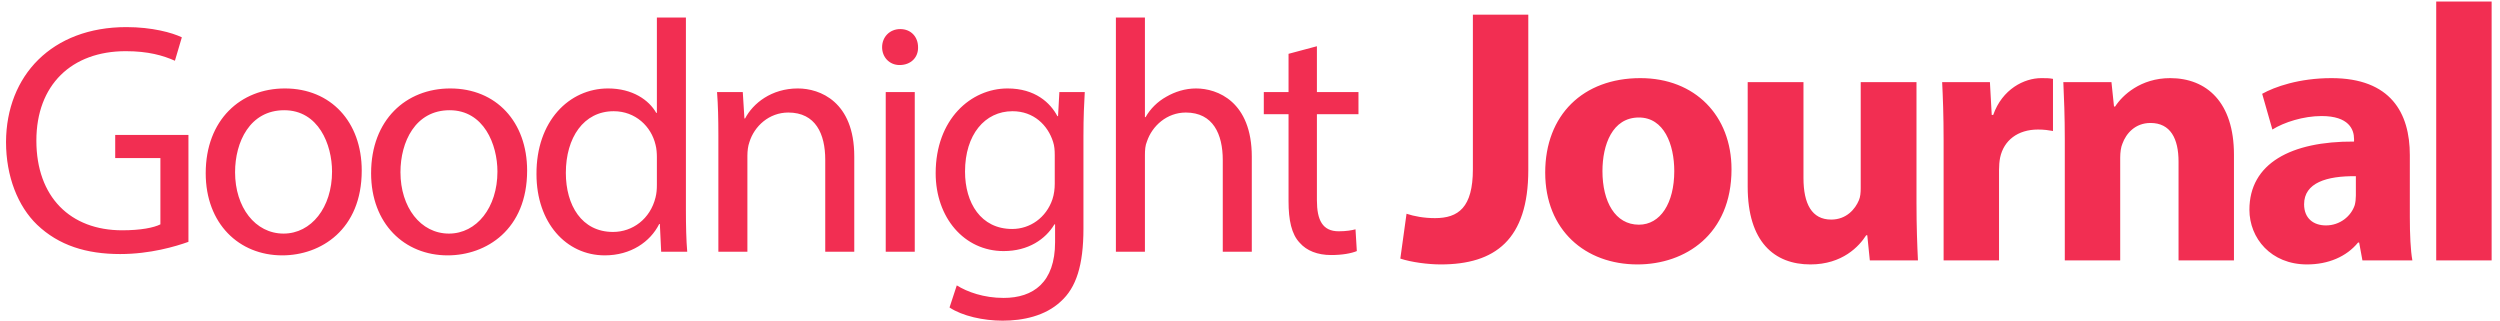 <?xml version="1.0" encoding="UTF-8"?>
<svg width="288px" height="37px" viewBox="0 0 288 37" version="1.1" xmlns="http://www.w3.org/2000/svg" xmlns:xlink="http://www.w3.org/1999/xlink">
    <!-- Generator: Sketch 54.1 (76490) - https://sketchapp.com -->
    <title>gnj-logo</title>
    <desc>Created with Sketch.</desc>
    <g id="Logo" stroke="none" stroke-width="1" fill="none" fill-rule="evenodd">
        <g transform="translate(-6, -1)" fill="#F22E52" fill-rule="nonzero" id="gnj-logo">
            <g transform="translate(5, -1)">
                <path d="M22.708,17.548 L22.708,29.86 C21.226,30.392 18.3,31.266 14.842,31.266 C10.966,31.266 7.774,30.278 5.266,27.884 C3.062,25.756 1.694,22.336 1.694,18.346 C1.732,10.708 6.976,5.122 15.564,5.122 C18.528,5.122 20.846,5.768 21.948,6.3 L21.15,8.998 C19.782,8.39 18.072,7.896 15.488,7.896 C9.256,7.896 5.19,11.772 5.19,18.194 C5.19,24.692 9.104,28.53 15.07,28.53 C17.236,28.53 18.718,28.226 19.478,27.846 L19.478,20.208 L14.272,20.208 L14.272,17.548 L22.708,17.548 Z M33.818,12.19 C39.1,12.19 42.672,16.028 42.672,21.652 C42.672,28.454 37.96,31.418 33.514,31.418 C28.536,31.418 24.698,27.77 24.698,21.956 C24.698,15.8 28.726,12.19 33.818,12.19 Z M33.742,14.698 C29.79,14.698 28.08,18.346 28.08,21.842 C28.08,25.87 30.398,28.91 33.666,28.91 C36.858,28.91 39.252,25.908 39.252,21.766 C39.252,18.65 37.694,14.698 33.742,14.698 Z M52.871,12.19 C58.153,12.19 61.725,16.028 61.725,21.652 C61.725,28.454 57.013,31.418 52.567,31.418 C47.589,31.418 43.751,27.77 43.751,21.956 C43.751,15.8 47.779,12.19 52.871,12.19 Z M52.795,14.698 C48.843,14.698 47.133,18.346 47.133,21.842 C47.133,25.87 49.451,28.91 52.719,28.91 C55.911,28.91 58.305,25.908 58.305,21.766 C58.305,18.65 56.747,14.698 52.795,14.698 Z M76.673,4.02 L80.017,4.02 L80.017,26.25 C80.017,27.884 80.055,29.746 80.169,31 L77.167,31 L77.015,27.808 L76.939,27.808 C75.913,29.86 73.671,31.418 70.669,31.418 C66.223,31.418 62.803,27.656 62.803,22.07 C62.765,15.952 66.565,12.19 71.049,12.19 C73.861,12.19 75.761,13.52 76.597,15.002 L76.673,15.002 L76.673,4.02 Z M76.673,23.286 L76.673,20.094 C76.673,19.676 76.635,19.106 76.521,18.688 C76.027,16.56 74.203,14.812 71.695,14.812 C68.237,14.812 66.185,17.852 66.185,21.918 C66.185,25.642 68.009,28.72 71.619,28.72 C73.861,28.72 75.913,27.238 76.521,24.73 C76.635,24.274 76.673,23.818 76.673,23.286 Z M83.756,31 L83.756,17.586 C83.756,15.686 83.718,14.128 83.604,12.608 L86.568,12.608 L86.758,15.648 L86.834,15.648 C87.746,13.9 89.874,12.19 92.914,12.19 C95.46,12.19 99.412,13.71 99.412,20.018 L99.412,31 L96.068,31 L96.068,20.398 C96.068,17.434 94.966,14.964 91.812,14.964 C89.608,14.964 87.898,16.522 87.328,18.384 C87.176,18.802 87.1,19.372 87.1,19.942 L87.1,31 L83.756,31 Z M106.38,31 L103.036,31 L103.036,12.608 L106.38,12.608 L106.38,31 Z M104.708,5.35 C105.962,5.35 106.76,6.262 106.76,7.44 C106.798,8.58 105.962,9.492 104.632,9.492 C103.454,9.492 102.618,8.58 102.618,7.44 C102.618,6.262 103.492,5.35 104.708,5.35 Z M123.039,12.608 L125.965,12.608 C125.889,13.938 125.813,15.42 125.813,17.662 L125.813,28.34 C125.813,32.558 124.977,35.142 123.191,36.738 C121.405,38.41 118.821,38.942 116.503,38.942 C114.299,38.942 111.867,38.41 110.385,37.422 L111.221,34.876 C112.437,35.636 114.337,36.32 116.617,36.32 C120.037,36.32 122.545,34.534 122.545,29.898 L122.545,27.846 L122.469,27.846 C121.443,29.556 119.467,30.924 116.617,30.924 C112.057,30.924 108.789,27.048 108.789,21.956 C108.789,15.724 112.855,12.19 117.073,12.19 C120.265,12.19 122.013,13.862 122.811,15.382 L122.887,15.382 L123.039,12.608 Z M122.507,23.172 L122.507,19.866 C122.507,19.296 122.469,18.802 122.317,18.346 C121.709,16.408 120.075,14.812 117.643,14.812 C114.451,14.812 112.171,17.51 112.171,21.766 C112.171,25.376 113.995,28.378 117.605,28.378 C119.657,28.378 121.519,27.086 122.241,24.958 C122.431,24.388 122.507,23.742 122.507,23.172 Z M129.551,31 L129.551,4.02 L132.895,4.02 L132.895,15.496 L132.971,15.496 C133.503,14.546 134.339,13.71 135.365,13.14 C136.353,12.57 137.531,12.19 138.785,12.19 C141.255,12.19 145.207,13.71 145.207,20.056 L145.207,31 L141.863,31 L141.863,20.436 C141.863,17.472 140.761,14.964 137.607,14.964 C135.441,14.964 133.731,16.484 133.123,18.308 C132.933,18.764 132.895,19.258 132.895,19.904 L132.895,31 L129.551,31 Z M149.44,8.2 L152.708,7.326 L152.708,12.608 L157.496,12.608 L157.496,15.154 L152.708,15.154 L152.708,25.072 C152.708,27.352 153.354,28.644 155.216,28.644 C156.09,28.644 156.736,28.53 157.154,28.416 L157.306,30.924 C156.66,31.19 155.634,31.38 154.342,31.38 C152.784,31.38 151.53,30.886 150.732,29.974 C149.782,28.986 149.44,27.352 149.44,25.186 L149.44,15.154 L146.59,15.154 L146.59,12.608 L149.44,12.608 L149.44,8.2 Z" id="Goodnight"></path>
                <path d="M170.676,21.5 L170.676,3.692 L177.06,3.692 L177.06,21.584 C177.06,29.648 173.196,32.462 166.98,32.462 C165.51,32.462 163.578,32.21 162.318,31.79 L163.032,26.624 C163.914,26.918 165.048,27.128 166.308,27.128 C168.996,27.128 170.676,25.91 170.676,21.5 Z M189.97,11 C196.27,11 200.47,15.326 200.47,21.5 C200.47,29.018 195.136,32.462 189.634,32.462 C183.628,32.462 179.008,28.514 179.008,21.878 C179.008,15.242 183.376,11 189.97,11 Z M189.802,15.536 C186.736,15.536 185.602,18.686 185.602,21.71 C185.602,25.238 187.072,27.884 189.802,27.884 C192.28,27.884 193.876,25.406 193.876,21.71 C193.876,18.644 192.7,15.536 189.802,15.536 Z M221.78,11.462 L221.78,25.406 C221.78,28.094 221.864,30.278 221.948,32 L216.404,32 L216.11,29.102 L215.984,29.102 C215.186,30.362 213.254,32.462 209.558,32.462 C205.4,32.462 202.334,29.858 202.334,23.516 L202.334,11.462 L208.76,11.462 L208.76,22.508 C208.76,25.49 209.726,27.296 211.952,27.296 C213.716,27.296 214.724,26.078 215.144,25.07 C215.312,24.692 215.354,24.188 215.354,23.684 L215.354,11.462 L221.78,11.462 Z M224.904,32 L224.904,18.224 C224.904,15.2 224.82,13.226 224.736,11.462 L230.238,11.462 L230.448,15.242 L230.616,15.242 C231.666,12.26 234.186,11 236.16,11 C236.748,11 237.042,11 237.504,11.084 L237.504,17.09 C237.042,17.006 236.496,16.922 235.782,16.922 C233.43,16.922 231.834,18.182 231.414,20.156 C231.33,20.576 231.288,21.08 231.288,21.584 L231.288,32 L224.904,32 Z M238.864,32 L238.864,18.014 C238.864,15.452 238.78,13.268 238.696,11.462 L244.24,11.462 L244.534,14.276 L244.66,14.276 C245.5,12.974 247.6,11 251.002,11 C255.202,11 258.352,13.772 258.352,19.82 L258.352,32 L251.968,32 L251.968,20.618 C251.968,17.972 251.044,16.166 248.734,16.166 C246.97,16.166 245.92,17.384 245.5,18.56 C245.332,18.938 245.248,19.568 245.248,20.156 L245.248,32 L238.864,32 Z M278.906,32 L273.152,32 L272.774,29.942 L272.648,29.942 C271.304,31.58 269.204,32.462 266.768,32.462 C262.61,32.462 260.132,29.438 260.132,26.162 C260.132,20.828 264.92,18.266 272.186,18.308 L272.186,18.014 C272.186,16.922 271.598,15.368 268.448,15.368 C266.348,15.368 264.122,16.082 262.778,16.922 L261.602,12.806 C263.03,12.008 265.844,11 269.582,11 C276.428,11 278.612,15.032 278.612,19.862 L278.612,27.002 C278.612,28.976 278.696,30.866 278.906,32 Z M272.396,24.524 L272.396,22.298 C269.036,22.256 266.432,23.054 266.432,25.532 C266.432,27.17 267.524,27.968 268.952,27.968 C270.548,27.968 271.85,26.918 272.27,25.616 C272.354,25.28 272.396,24.902 272.396,24.524 Z M281.652,32 L281.652,2.18 L288.036,2.18 L288.036,32 L281.652,32 Z" id="Journal"></path>
            </g>
        </g>
    </g>
</svg>